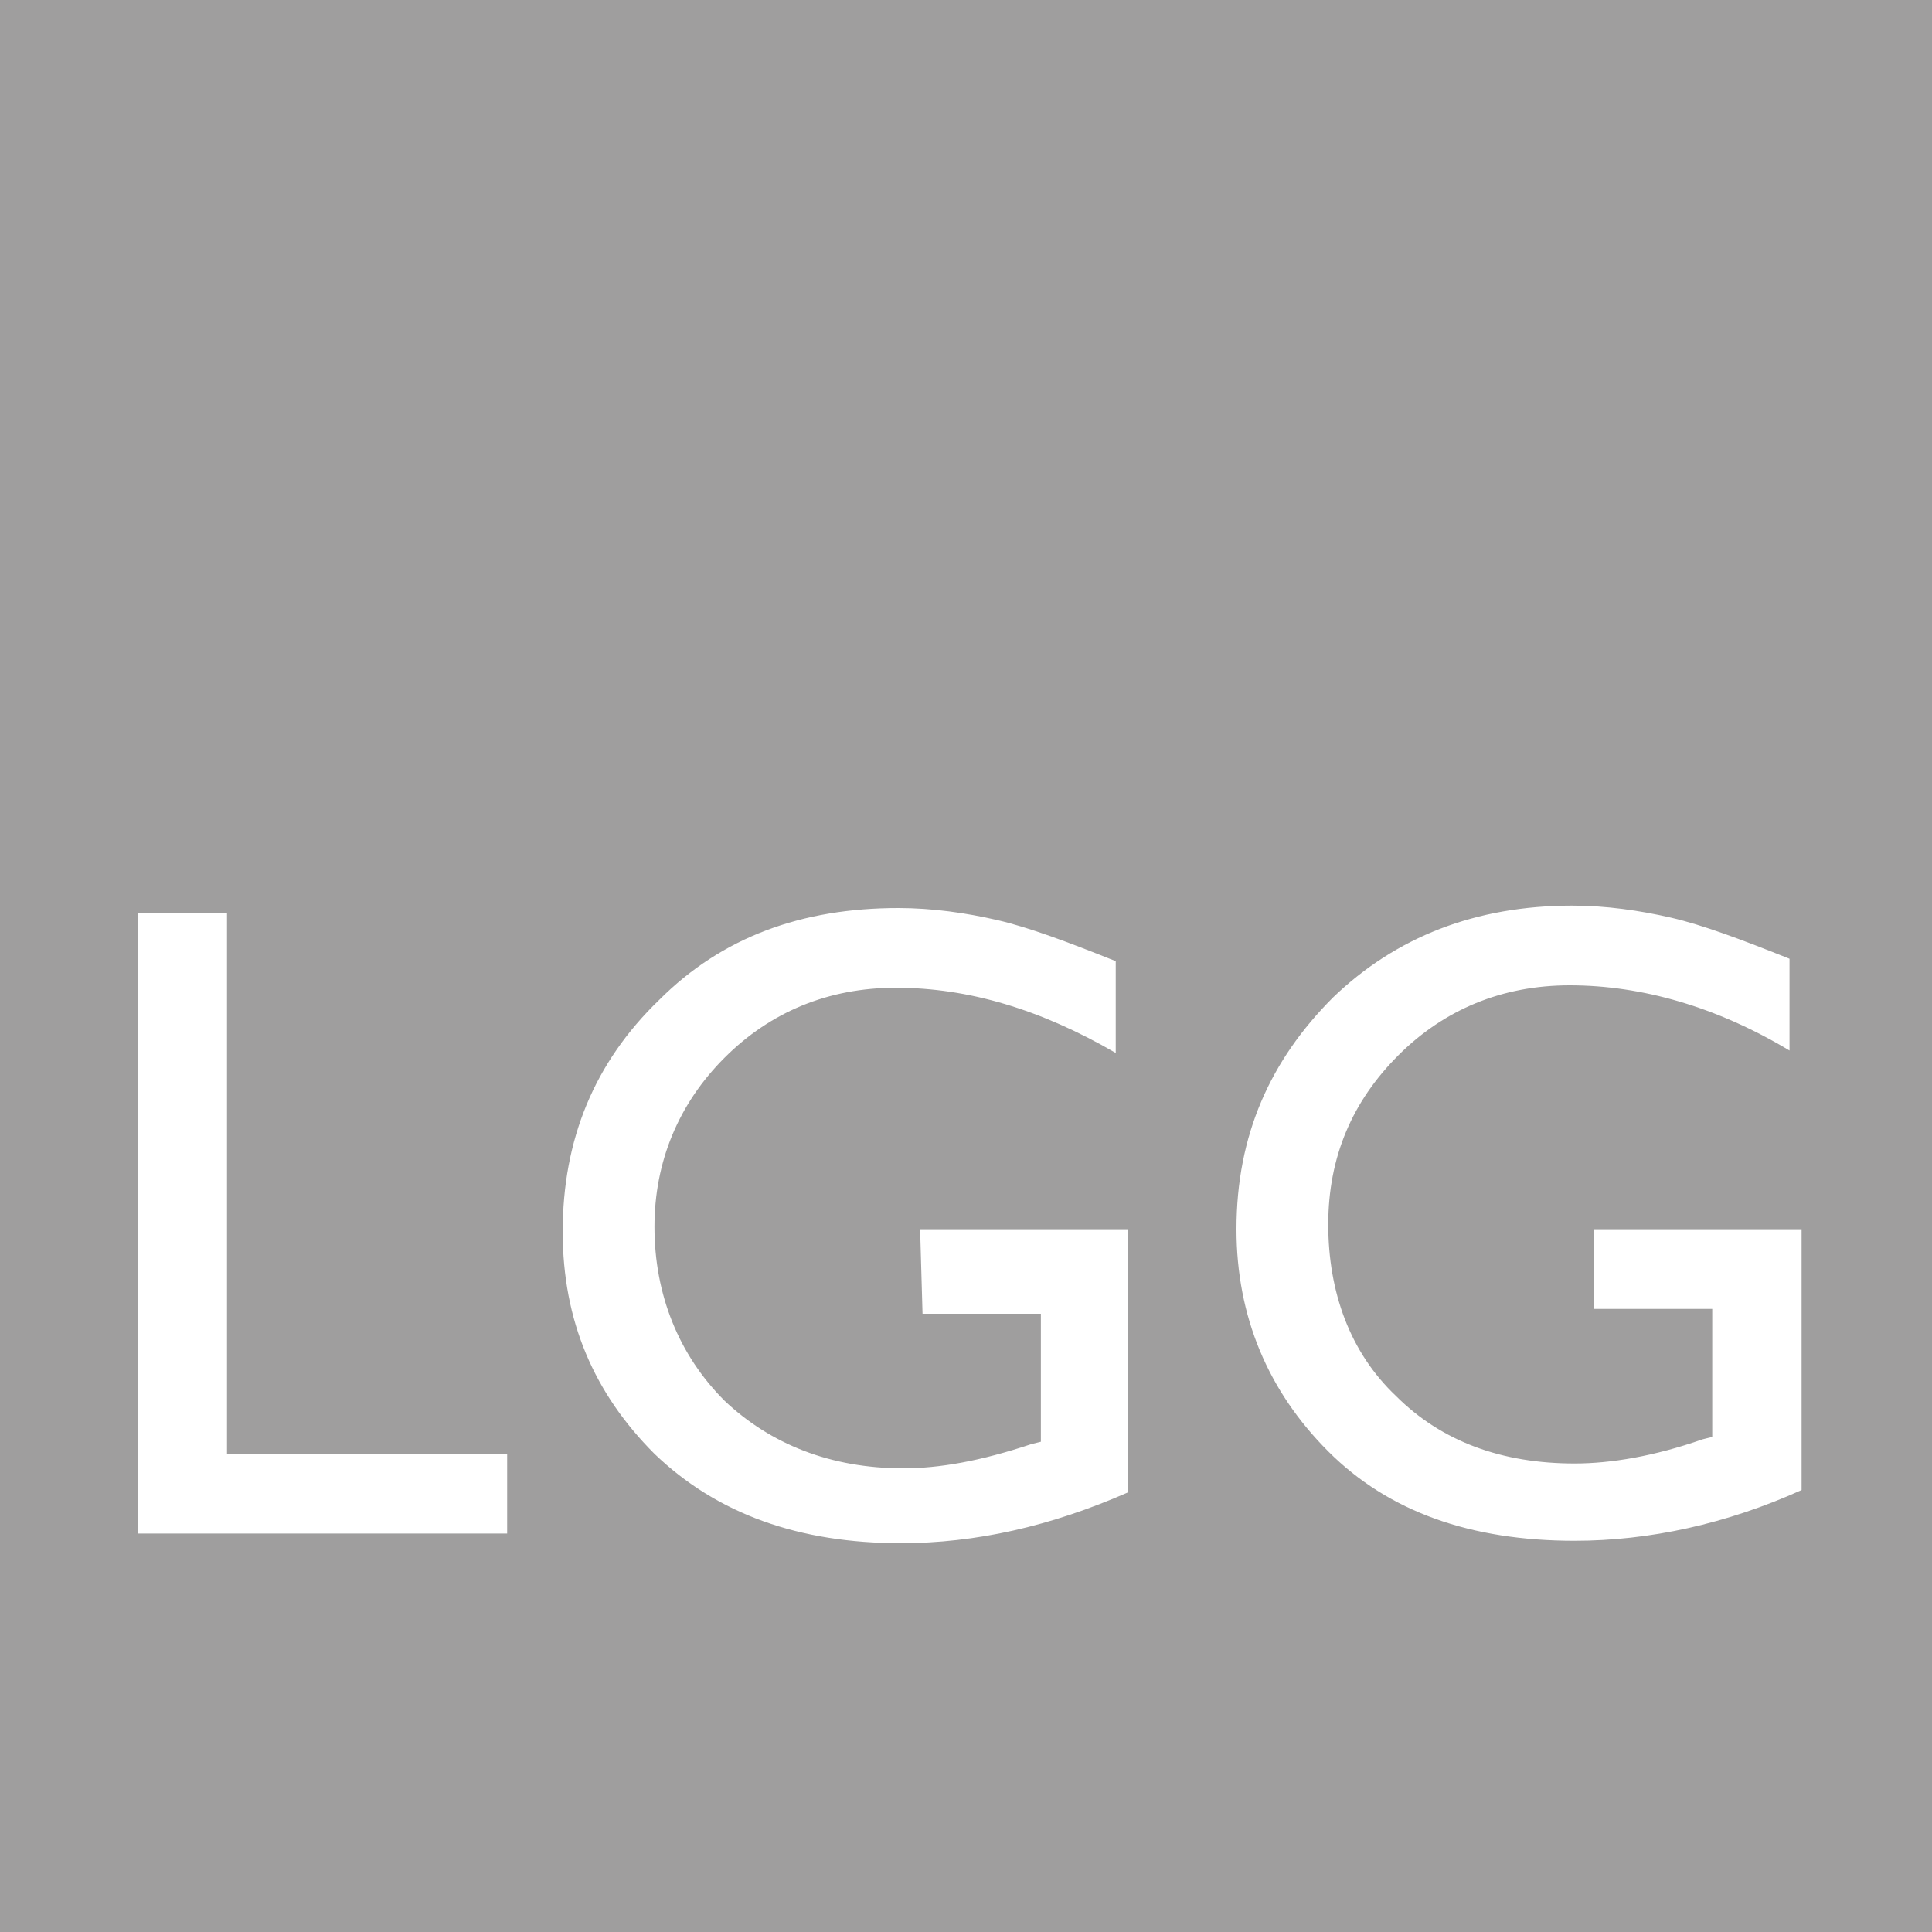 <?xml version="1.0" encoding="utf-8"?>
<!-- Generator: Adobe Illustrator 27.1.1, SVG Export Plug-In . SVG Version: 6.00 Build 0)  -->
<svg version="1.1" id="Ebene_1" xmlns="http://www.w3.org/2000/svg" xmlns:xlink="http://www.w3.org/1999/xlink" x="0px" y="0px"
	 viewBox="0 0 80 80" style="enable-background:new 0 0 80 80;" xml:space="preserve">
<style type="text/css">
	.st0{fill:#FFFFFF;}
	.st1{fill-rule:evenodd;clip-rule:evenodd;fill:#9F9E9E;}
</style>
<rect class="st0" width="80" height="80"/>
<path class="st1" d="M0,0h80v80H0V0z M9.4,37.8H5.7h0v25.7H21v-3.3H9.4V37.8z M38.1,50.9h8.6v10.9c-3.2,1.4-6.3,2.1-9.4,2.1
	c-4.2,0-7.6-1.2-10.2-3.7c-2.5-2.5-3.8-5.5-3.8-9.2c0-3.8,1.3-7,4-9.6c2.6-2.6,5.9-3.8,9.9-3.8c1.4,0,2.8,0.2,4.1,0.5
	c1.3,0.3,2.9,0.9,4.9,1.7v3.8c-3.1-1.8-6.1-2.7-9.1-2.7c-2.8,0-5.2,1-7.1,2.9c-1.9,1.9-2.9,4.3-2.9,7c0,2.8,1,5.3,2.9,7.2
	c1.9,1.8,4.4,2.8,7.4,2.8c1.5,0,3.2-0.3,5.3-1l0.4-0.1v-5.3h-4.9L38.1,50.9z M74.6,50.9h-8.6l0,3.3h4.9v5.3l-0.4,0.1
	c-2,0.7-3.8,1-5.3,1c-3,0-5.5-0.9-7.4-2.8C55.9,56,55,53.5,55,50.7c0-2.8,1-5.1,2.9-7c1.9-1.9,4.3-2.9,7.1-2.9c3,0,6.1,0.9,9.1,2.7
	v-3.8c-2-0.8-3.6-1.4-4.9-1.7c-1.3-0.3-2.7-0.5-4.1-0.5c-4,0-7.3,1.3-9.9,3.8c-2.6,2.6-4,5.7-4,9.6c0,3.6,1.3,6.7,3.8,9.2
	s5.9,3.7,10.2,3.7c3.1,0,6.3-0.7,9.4-2.1V50.9z"/>
</svg>
